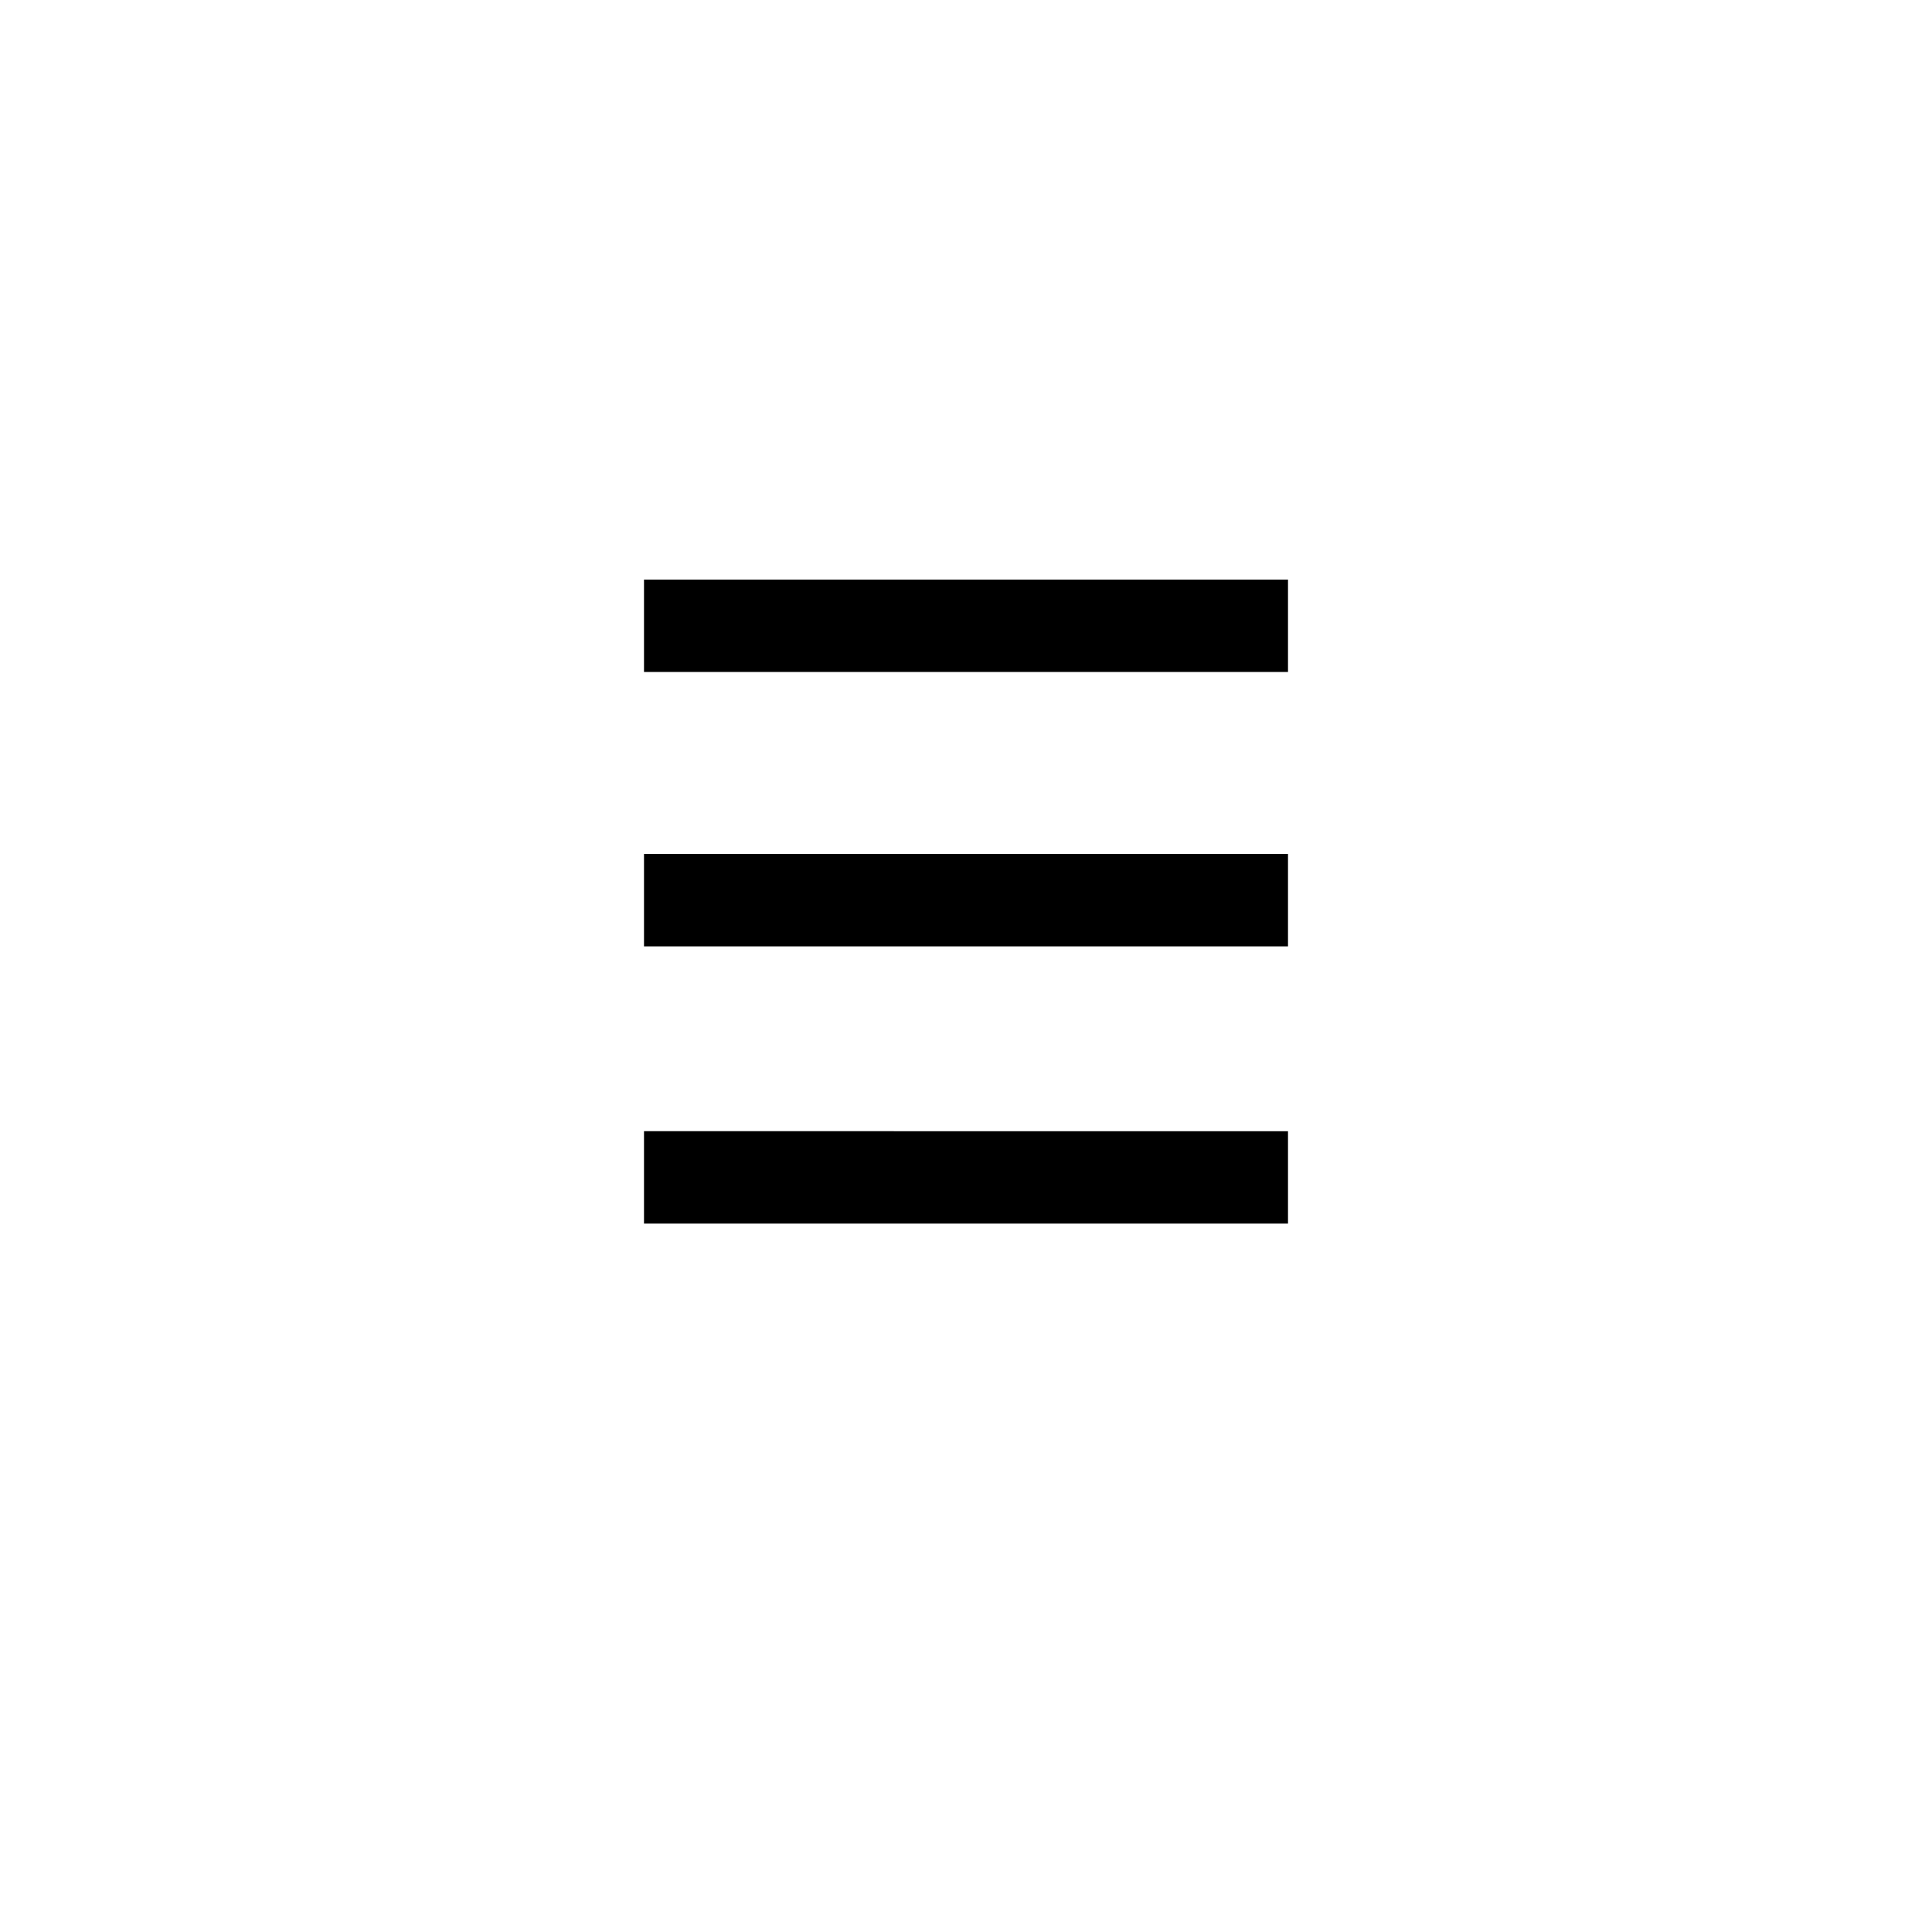 <svg xmlns="http://www.w3.org/2000/svg" width="60" height="60" viewBox="0 0 60 60">
  <g id="グループ_14898" data-name="グループ 14898" transform="translate(-892)">
    <rect id="長方形_24834" data-name="長方形 24834" width="60" height="60" transform="translate(892)" fill="#fff"/>
    <path id="Icon_open-menu" data-name="Icon open-menu" d="M0,0V2.869H20V0ZM0,8.522v2.869H20V8.522Zm0,8.608V20H20V17.131Z" transform="translate(912 18)"/>
  </g>
</svg>
